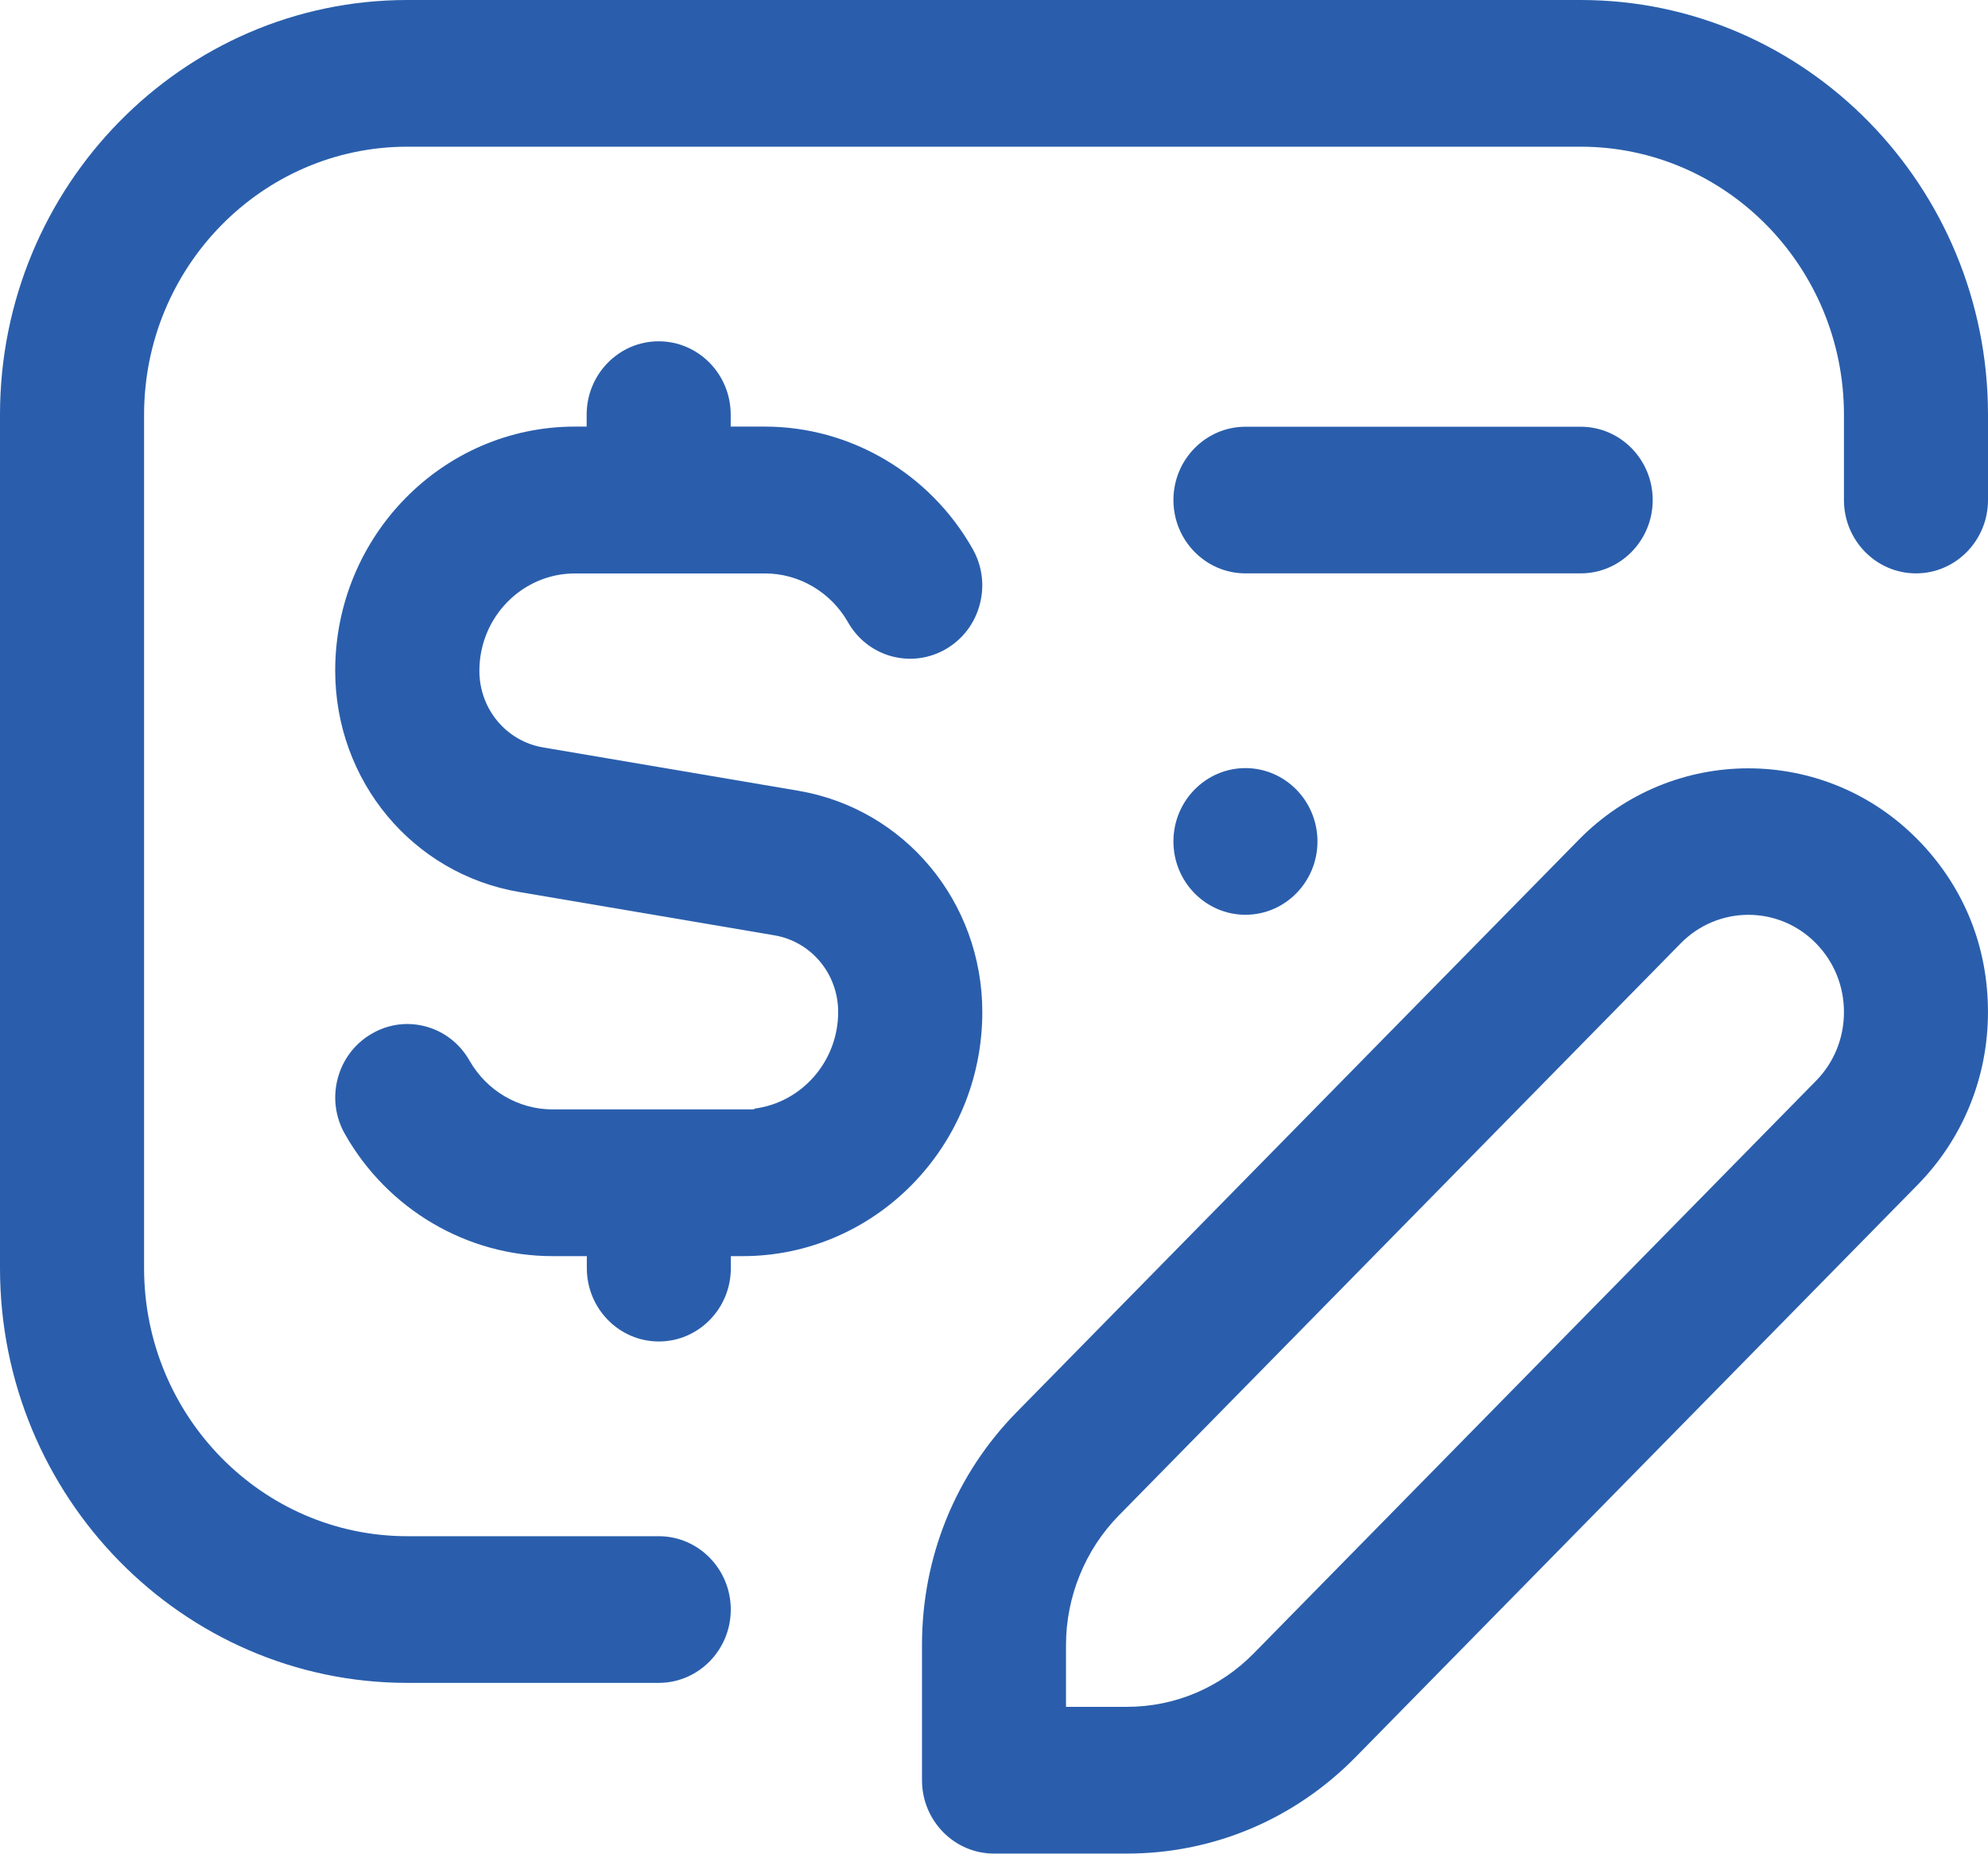 <?xml version="1.0" encoding="UTF-8"?>
<svg xmlns="http://www.w3.org/2000/svg" width="59" height="55" viewBox="0 0 59 55" fill="none">
  <g clip-path="url(#clip0_331_8668)">
    <path d="M36.962 17.013H46.912C48.091 17.013 49.049 16.038 49.049 14.837C49.049 13.637 48.091 12.662 46.912 12.662H36.962C35.784 12.662 34.825 13.637 34.825 14.837C34.825 16.038 35.784 17.013 36.962 17.013Z" fill="#2A5EAC"></path>
    <path d="M56.916 24.914C55.53 23.503 53.709 22.798 51.887 22.798C50.066 22.798 48.245 23.504 46.858 24.914L30.175 41.898C28.361 43.743 27.363 46.196 27.363 48.808V52.823C27.363 54.023 28.321 54.999 29.5 54.999H33.445C36.008 54.999 38.418 53.982 40.232 52.136L56.915 35.152C58.258 33.781 58.999 31.963 58.999 30.03C58.999 28.098 58.299 26.381 57.026 25.027L56.915 24.914H56.916ZM53.893 32.073L37.21 49.057C36.203 50.081 34.867 50.645 33.445 50.645H31.637V48.805C31.637 47.382 32.206 45.985 33.197 44.974L49.882 27.989C50.99 26.863 52.789 26.863 53.894 27.989C54.431 28.535 54.725 29.26 54.725 30.03C54.725 30.801 54.431 31.527 53.894 32.072L53.893 32.073Z" fill="#2A5EAC"></path>
    <path d="M36.962 27.143C38.141 27.143 39.1 26.167 39.1 24.967C39.1 23.767 38.141 22.791 36.962 22.791C35.784 22.791 34.825 23.767 34.825 24.967C34.825 26.167 35.784 27.143 36.962 27.143Z" fill="#2A5EAC"></path>
    <path d="M46.912 0H12.088C5.422 0 0 5.52 0 12.306V37.628C0 44.413 5.422 49.934 12.088 49.934H19.55C20.729 49.934 21.688 48.958 21.688 47.758C21.688 46.558 20.729 45.582 19.55 45.582H12.088C7.781 45.582 4.276 42.014 4.276 37.629V12.306C4.276 7.921 7.781 4.353 12.088 4.353H46.913C51.22 4.353 54.725 7.921 54.725 12.306V14.838C54.725 16.038 55.684 17.013 56.863 17.013C58.041 17.013 59 16.038 59 14.838V12.306C59 5.521 53.578 0 46.912 0Z" fill="#2A5EAC"></path>
    <path d="M13.937 31.476C13.652 30.969 13.191 30.61 12.641 30.459C12.458 30.409 12.272 30.384 12.088 30.384C11.716 30.384 11.349 30.484 11.018 30.681C10.521 30.974 10.168 31.444 10.021 32.007C9.875 32.567 9.952 33.151 10.239 33.653C11.505 35.886 13.865 37.272 16.399 37.272H17.416V37.628C17.416 38.828 18.374 39.804 19.553 39.804C20.732 39.804 21.69 38.828 21.69 37.628V37.272H22.04C25.962 37.272 29.153 34.025 29.153 30.031C29.153 26.761 26.853 23.998 23.686 23.462L16.121 22.178C15.024 21.993 14.227 21.035 14.227 19.903C14.227 18.31 15.5 17.015 17.064 17.015H22.705C23.713 17.015 24.655 17.568 25.164 18.458C25.449 18.962 25.909 19.322 26.458 19.472C27.009 19.621 27.587 19.544 28.085 19.252C28.58 18.96 28.933 18.489 29.08 17.926C29.226 17.366 29.149 16.782 28.862 16.28C27.596 14.046 25.235 12.658 22.702 12.658H21.686V12.302C21.686 11.102 20.727 10.127 19.548 10.127C18.369 10.127 17.411 11.102 17.411 12.302V12.658H17.061C13.139 12.658 9.948 15.906 9.948 19.899C9.948 23.169 12.248 25.933 15.415 26.468L22.98 27.752C24.077 27.938 24.875 28.895 24.875 30.028C24.875 31.5 23.787 32.719 22.387 32.895V32.916L22.038 32.918H16.396C15.388 32.918 14.446 32.365 13.937 31.475V31.476Z" fill="#2A5EAC"></path>
  </g>
  <defs>
    <clipPath id="clip0_331_8668">
      <rect width="59" height="55" fill="white"></rect>
    </clipPath>
  </defs>
</svg>
